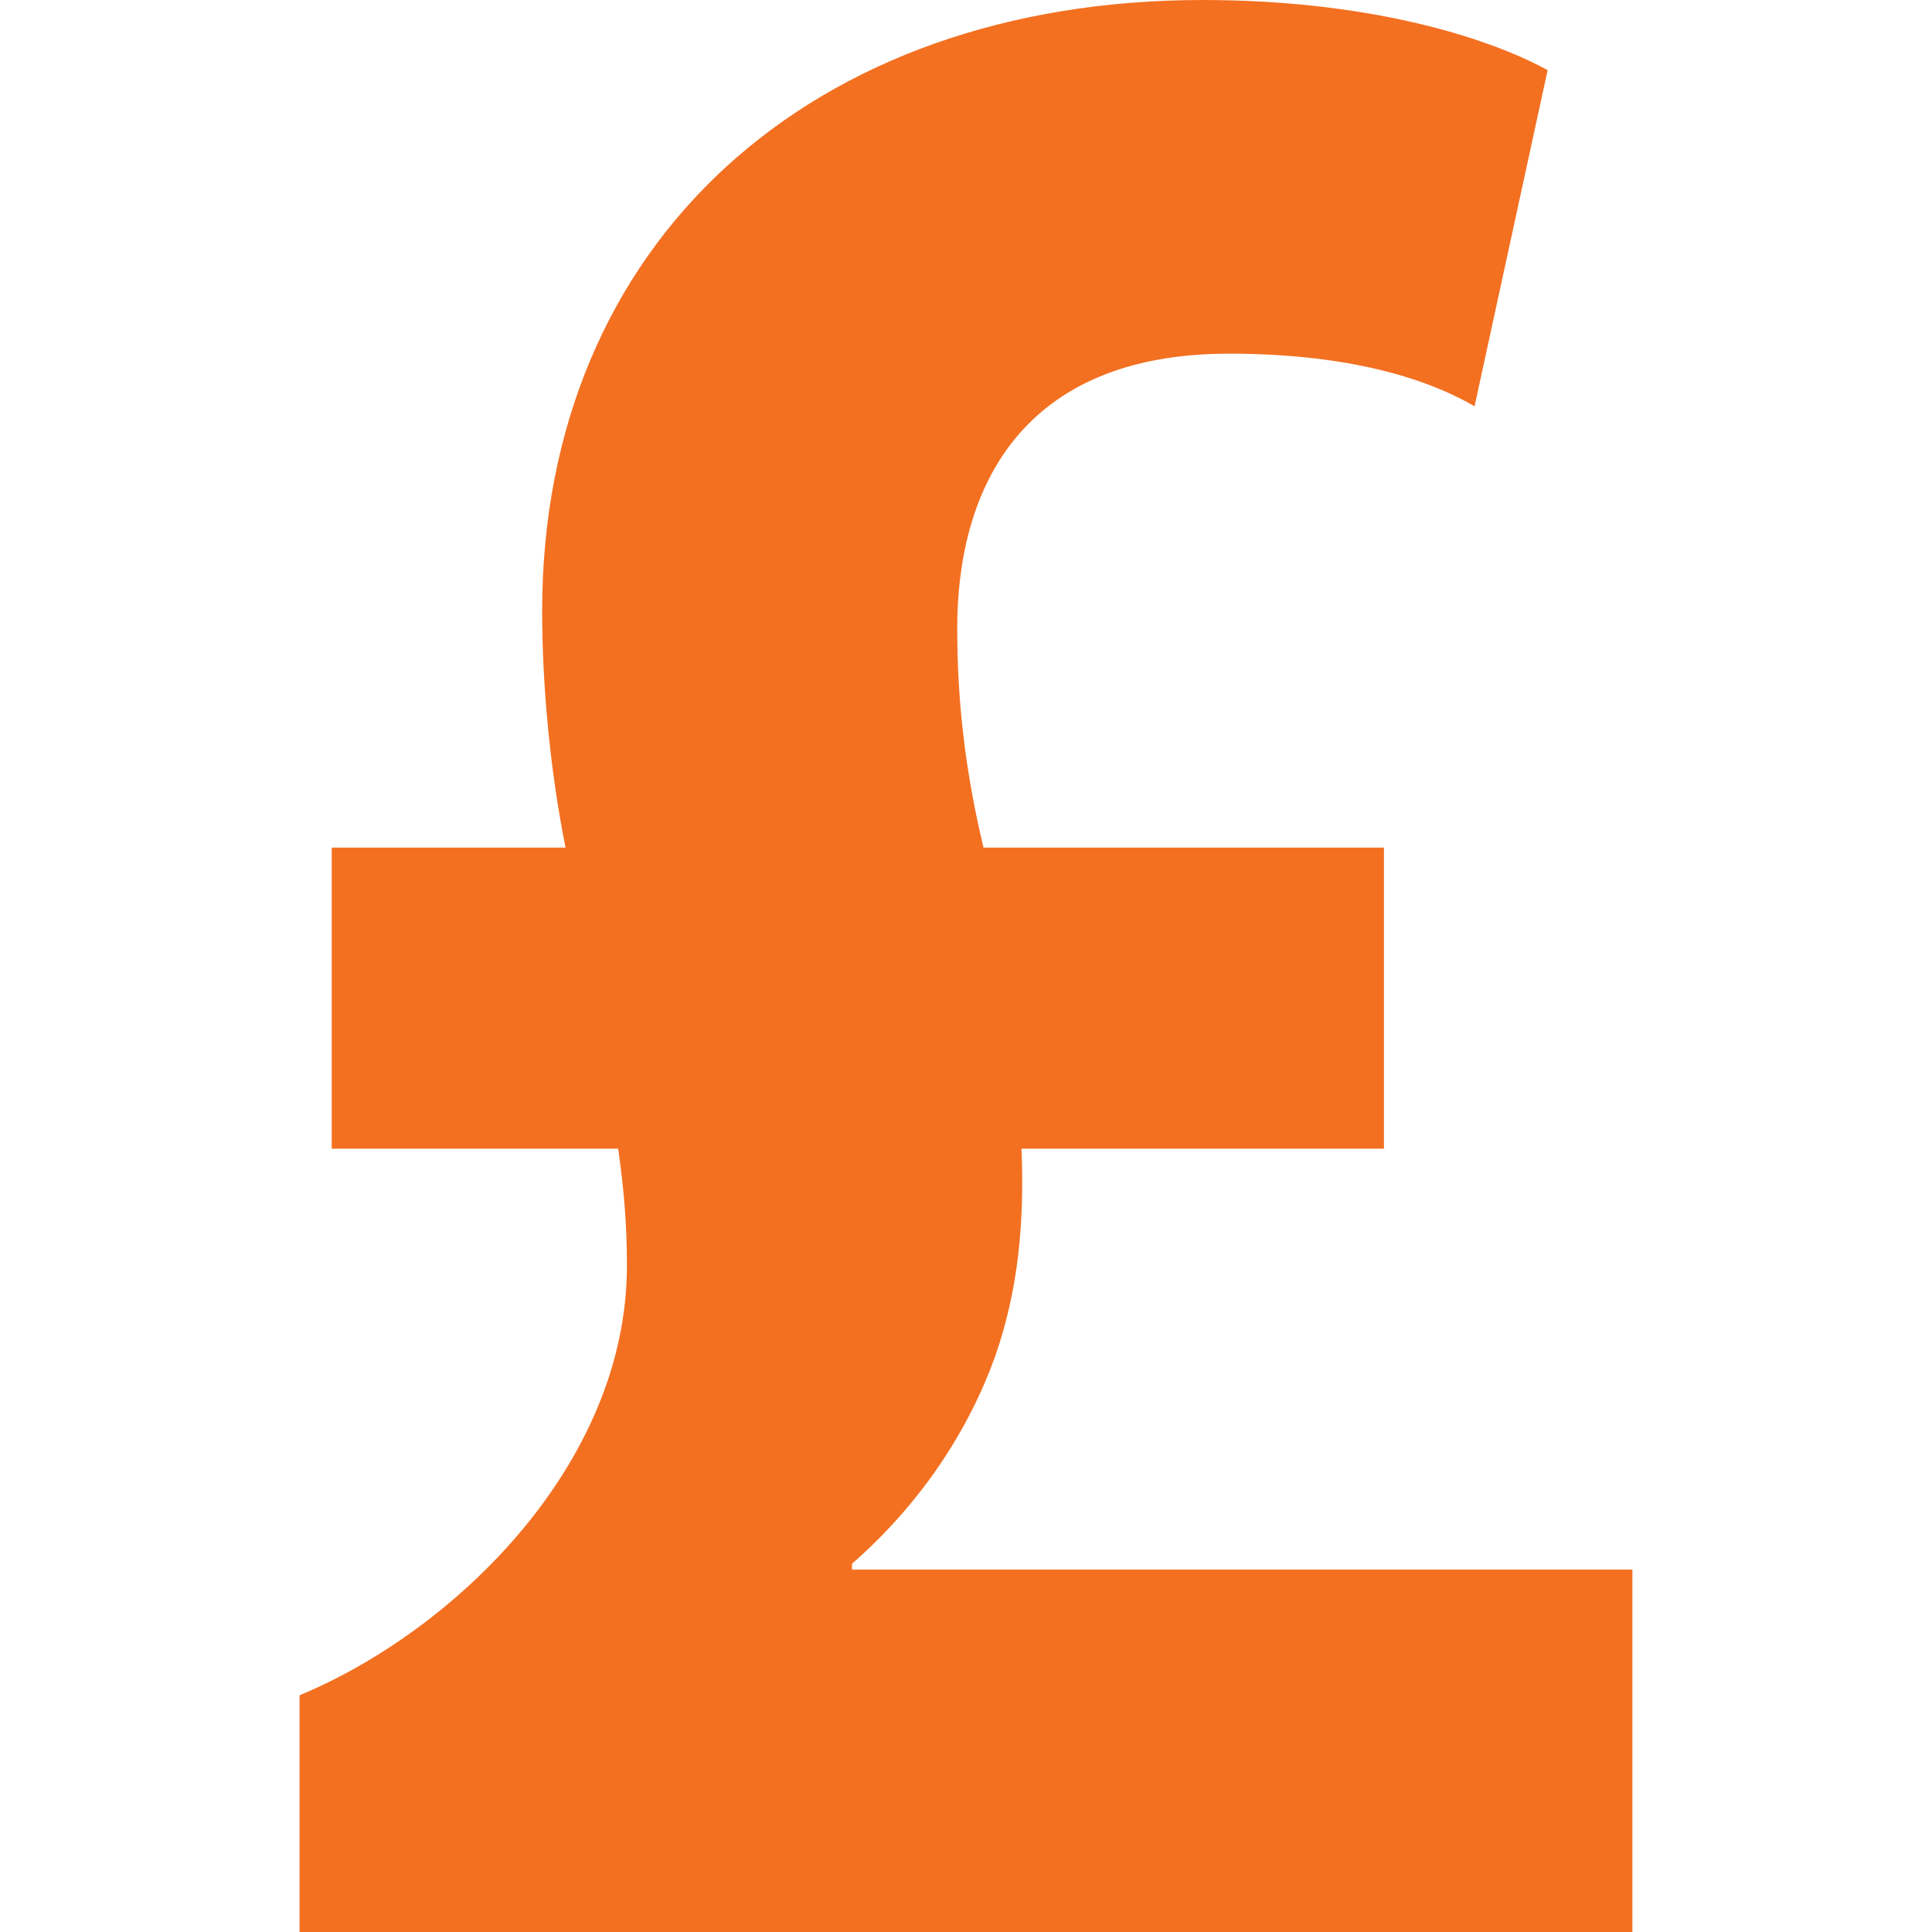 <?xml version="1.0" encoding="UTF-8"?>
<svg id="Layer_1" data-name="Layer 1" xmlns="http://www.w3.org/2000/svg" viewBox="0 0 1080 1080">
  <defs>
    <style>
      .cls-1 {
        fill: #f37021;
      }
    </style>
  </defs>
  <path class="cls-1" d="M167.47,1080v-132.34c86.59-35.95,182.99-129.08,182.99-240.18,0-22.88-1.64-42.48-4.91-65.36h-160.12v-168.29h130.71c-8.17-40.85-13.07-88.23-13.07-132.34C303.09,135.61,453.4,0,672.34,0c89.87,0,156.85,19.61,192.8,39.21l-40.85,187.9c-31.04-17.97-76.79-29.41-137.25-29.41-116.01,0-151.95,75.16-151.95,153.59,0,42.48,4.9,81.7,14.7,122.54h223.84v168.29h-202.6c1.64,40.85-1.63,78.42-14.7,116.01-14.7,40.85-40.85,81.7-80.06,116.01v3.27h436.25v202.6H167.47Z"/>
</svg>